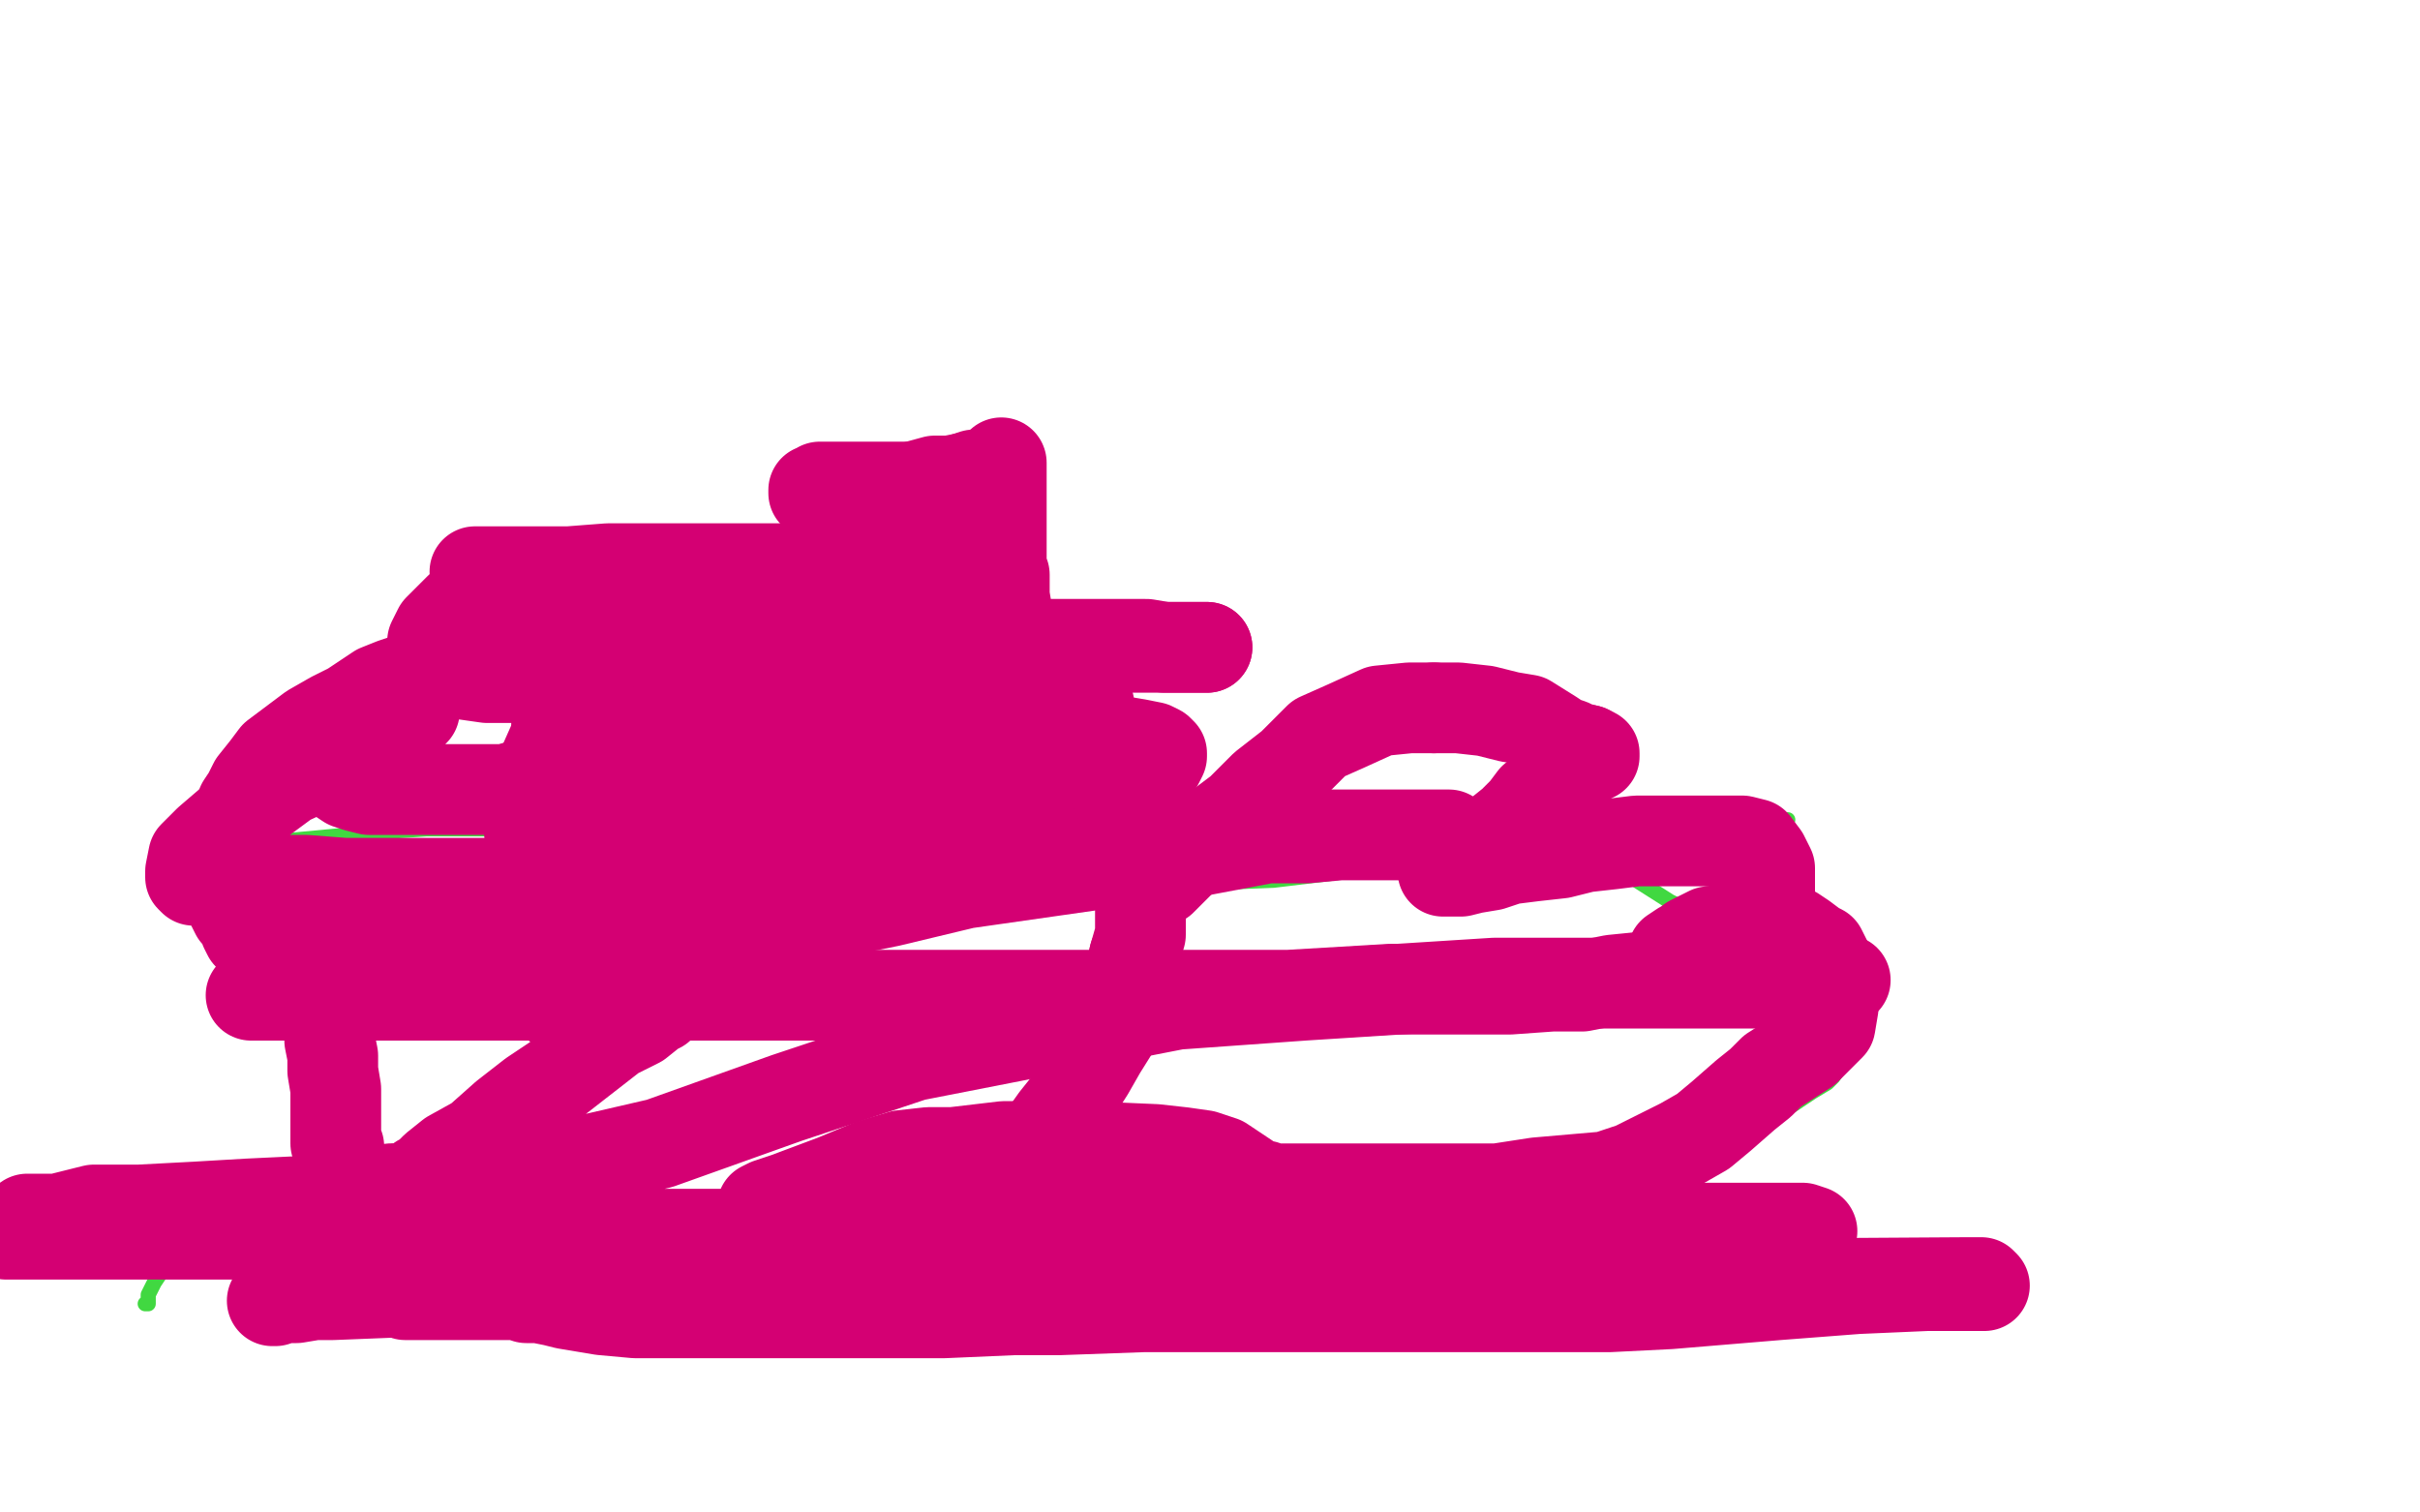 <?xml version="1.0" standalone="no"?>
<!DOCTYPE svg PUBLIC "-//W3C//DTD SVG 1.1//EN"
"http://www.w3.org/Graphics/SVG/1.1/DTD/svg11.dtd">

<svg width="800" height="500" version="1.1" xmlns="http://www.w3.org/2000/svg" xmlns:xlink="http://www.w3.org/1999/xlink" style="stroke-antialiasing: false"><desc>This SVG has been created on https://colorillo.com/</desc><rect x='0' y='0' width='800' height='500' style='fill: rgb(255,255,255); stroke-width:0' /><polyline points="48,431 49,431 49,431 49,430 49,430 49,428 49,428 50,426 50,426 51,424 51,424 53,421 53,421 54,417 54,417 56,416 56,416 56,414 56,414 57,413 57,413 60,408 64,403 66,401 69,398 71,395 73,394 75,393 78,391 81,390 84,388 90,387 93,387 96,387 103,387 108,387 111,387 115,387 118,389 121,389 124,389 127,392 129,392 129,393 132,394 133,394 133,395 134,396 134,397 136,398 140,401 141,403 143,405 146,408 147,408 148,410 149,411 150,411 151,411 151,412 152,414 153,414 154,414 155,416 156,416 156,417 157,417 157,418 158,419 159,419 159,420 160,420 160,421 160,422 162,423 162,424 164,425 165,426 166,427 167,427 169,428 171,428 172,429 173,430 175,431 178,432 183,433 191,433 198,433 206,431 216,427 225,423 242,417 250,414 258,408 276,401 284,396 293,393 302,389 314,382 319,380 322,378 323,377 327,377 331,377 337,380 346,386 355,390 363,393 372,398 380,402 386,406 389,409 393,411 397,415 399,417 401,420 404,423 405,425 406,426 407,427 407,428 408,429 409,429 409,430 412,433 418,433 423,433 428,433 432,433 438,432 450,425 459,422 466,418 477,415 499,408 511,403 522,400 546,390 559,383 571,377 588,368 593,365 599,361 604,358 606,356 608,353 608,352 609,348 609,346 609,345 609,341 607,339 605,337 596,329 591,324 586,319 571,307 562,303 552,298 541,291 531,286 503,280 489,278 453,275 431,275 408,275 386,275 341,275 319,275 296,275 273,274 228,274 211,274 192,274 158,274 141,274 126,275 94,278 83,279 76,280 68,283 65,285 63,286 63,287 62,289 62,292 62,295 64,298 70,303 78,306 88,308 102,308 143,310 166,310 188,310 237,308 266,303 298,299 364,294 395,292 421,291 471,285 493,285 508,284 537,280 546,280 557,280 564,280 576,276 580,275 585,274 589,271 590,271 591,271" style="fill: none; stroke: #41d841; stroke-width: 5; stroke-linejoin: round; stroke-linecap: round; stroke-antialiasing: false; stroke-antialias: 0; opacity: 1.0"/>
<polyline points="339,149 339,150 339,150 339,151 339,151 339,152 339,152 338,155 338,155 338,157 338,157 338,159 338,159 338,163 338,163 338,169 338,169 338,175 338,175 338,185 338,185 338,195 338,195 340,204 340,204 341,215 341,226 343,236 344,254 345,261 347,267 347,277 348,283 349,286 350,288 350,291 353,296 354,296 355,297 358,297 361,297 364,297 369,297 382,295 393,293 405,291 430,287 444,287 456,286 478,283 488,282 495,280 504,278 506,278 507,278" style="fill: none; stroke: #41d841; stroke-width: 5; stroke-linejoin: round; stroke-linecap: round; stroke-antialiasing: false; stroke-antialias: 0; opacity: 1.0"/>
<polyline points="157,189 158,189 158,189 161,189 161,189 168,189 168,189 177,189 177,189 188,189 188,189 201,188 201,188 215,188 215,188 231,188 231,188 245,188 245,188 260,188 260,188 269,188 269,188 277,188 277,188 286,188 288,189 289,189 288,189 285,191 275,194 258,197 235,198 212,198 187,198 170,198 158,200 152,201 145,208 144,210 143,212 143,217 143,219 144,219 147,222 154,223 161,224 170,224 196,224 207,224 218,224 232,224 236,225 238,226 207,237 199,237 191,237 186,238 184,239 185,240 190,240 198,241 213,241 230,241 249,241 269,241 286,241 298,241 306,241 316,243 319,244 320,247 320,248 319,249 317,251 312,252 293,254 280,254 268,254 246,257 239,259 232,259 221,260 217,260 214,260 209,261 207,262 205,263 204,263 204,264 206,265 211,266 216,266 221,266 225,266 228,266 231,266 233,266 234,267 234,268 232,269 229,271 222,273 213,276 205,278 196,280 190,282 188,283 186,285 185,285 185,286 187,286 191,286 196,286 203,286 210,286 217,286 221,286 226,286 229,286 233,287 236,287 238,287 239,287 238,288 235,288 226,289 218,289 210,290 201,291 197,291 193,292 188,293 184,294 181,294 177,295 175,296 174,297 173,297 173,298 175,299 181,301 188,302 197,302 204,302 211,302 214,302 219,302 223,303 225,304 226,304 225,305 222,307 217,308 211,311 207,312 205,314 202,315 200,315 198,318 194,323 190,326 188,330 186,331 185,332 185,333 186,333 191,333 195,333 201,333 204,332 207,332 210,332 213,332 216,332 218,332 219,332 218,333 216,334 211,338 203,342 194,349 185,356 176,362 167,369 158,377 149,382 144,386 141,389 139,390 139,391 138,392 138,393 138,394 137,395 137,397 137,400 137,408 137,411 137,413 136,416 135,418 135,421 134,425 134,426 134,427 134,428 135,428 136,428 137,428 139,428 141,428 144,428 147,428 151,428 156,428 160,428 165,428 171,428 174,429 178,429 183,430 187,431 193,432 199,433 210,434 216,434 221,434 230,434 233,434 236,434 246,434 255,434 263,434 276,434 312,434 335,433 350,433 378,432 392,432 404,432 429,432 442,432 456,432 491,432 510,432 532,432 552,431 588,428 601,427 614,426 637,425 644,425 651,425 655,425 656,425 655,424 653,424 650,424 493,425 452,425 407,425 368,425 337,427 312,427 289,427 267,427 245,427 222,427 200,427 177,427 155,427 135,427 110,428 104,428 98,429 93,429 92,429 91,429 90,430 91,430 94,429 100,426 109,424 118,422 134,419 154,418 177,418 205,417 233,417 261,417 295,413 331,413 368,411 407,410 444,410 505,408 528,408 550,408 577,407 587,407 593,407 598,407 599,407 596,406 592,406 583,406 572,406 559,406 542,406 523,406 497,406 470,406 436,406 394,406 356,406 313,408 269,408 230,408 188,408 105,408 69,408 30,408 2,408 9,403 19,403 31,400 46,400 65,399 82,398 103,397 129,393 152,392 179,387 218,378 260,363 302,349 348,340 389,332 431,329 494,325 519,325 541,325 572,325 584,325 592,325 599,325 608,324 609,324" style="fill: none; stroke: #d40073; stroke-width: 30; stroke-linejoin: round; stroke-linecap: round; stroke-antialiasing: false; stroke-antialias: 0; opacity: 1.0"/>
<polyline points="552,323 543,323 533,324 523,326 513,326 499,327 482,327 460,327 426,329 345,329 218,329 182,329" style="fill: none; stroke: #d40073; stroke-width: 30; stroke-linejoin: round; stroke-linecap: round; stroke-antialiasing: false; stroke-antialias: 0; opacity: 1.0"/>
<polyline points="609,324 610,324 609,324 606,324 600,323 590,323 578,323 566,323 552,323" style="fill: none; stroke: #d40073; stroke-width: 30; stroke-linejoin: round; stroke-linecap: round; stroke-antialiasing: false; stroke-antialias: 0; opacity: 1.0"/>
<polyline points="182,329 151,329 128,329 109,329 99,329 87,329 85,329 83,329 84,329 85,329 88,329 94,327 102,324 109,322 117,320 127,317 138,314 150,310 162,308 176,308 190,307 205,306 226,306 269,303 294,298 319,292 361,286 382,284 419,277 432,277 443,276 454,276 464,276 475,276 477,276 479,276 478,276 475,276 469,276 457,276 442,276 423,276 404,276 387,276 370,276 347,276 325,276 305,276 283,276 261,276 244,276 218,276 207,276 199,276 185,276 181,276 179,276 177,276 175,275 175,274 175,273 175,270 175,268 176,266 177,264 178,259" style="fill: none; stroke: #d40073; stroke-width: 30; stroke-linejoin: round; stroke-linecap: round; stroke-antialiasing: false; stroke-antialias: 0; opacity: 1.0"/>
<polyline points="399,214 398,214 395,214 390,214 385,214 379,213 371,213 361,213 349,213 337,213 323,210 312,210 303,210 291,207 285,205 282,202 280,201 277,198 276,196 274,188 274,185 274,181 274,176 276,174 278,172 288,166 292,164 298,162 309,159 314,159 319,158" style="fill: none; stroke: #d40073; stroke-width: 30; stroke-linejoin: round; stroke-linecap: round; stroke-antialiasing: false; stroke-antialias: 0; opacity: 1.0"/>
<polyline points="275,163 279,163 286,163 294,163 301,162 305,162 308,162 311,162 312,162 312,163" style="fill: none; stroke: #d40073; stroke-width: 30; stroke-linejoin: round; stroke-linecap: round; stroke-antialiasing: false; stroke-antialias: 0; opacity: 1.0"/>
<polyline points="319,158 322,157 327,157 328,157 325,157 320,158 311,161 303,161" style="fill: none; stroke: #d40073; stroke-width: 30; stroke-linejoin: round; stroke-linecap: round; stroke-antialiasing: false; stroke-antialias: 0; opacity: 1.0"/>
<polyline points="308,215 308,222 309,226 312,231 315,237 319,243 325,253 327,257 330,259 333,263 335,263 336,263 342,265 344,265 347,265 350,265" style="fill: none; stroke: #d40073; stroke-width: 30; stroke-linejoin: round; stroke-linecap: round; stroke-antialiasing: false; stroke-antialias: 0; opacity: 1.0"/>
<polyline points="312,163 312,164 312,165 312,168 312,171 312,175 312,179 312,184 311,190 311,196 310,202 309,205 309,210 308,215" style="fill: none; stroke: #d40073; stroke-width: 30; stroke-linejoin: round; stroke-linecap: round; stroke-antialiasing: false; stroke-antialias: 0; opacity: 1.0"/>
<polyline points="350,265 358,265 363,263 370,261 380,255 382,253 383,252 384,250 384,249 383,248 381,247 376,246 370,245 364,245 357,243 349,241 340,238 331,236 322,233 319,232 318,231 317,229 316,226 316,224 316,221 317,216" style="fill: none; stroke: #d40073; stroke-width: 30; stroke-linejoin: round; stroke-linecap: round; stroke-antialiasing: false; stroke-antialias: 0; opacity: 1.0"/>
<polyline points="326,189 327,185 328,182 329,180 329,177 329,172 329,170 329,169 329,168 330,167 330,166 330,164 330,162 331,159 331,157 331,156 331,154 331,153 331,154 331,155 331,157 331,160 331,164 331,170 331,175 331,180 331,183 331,184 331,185 331,186 331,187 331,188 332,190 332,192 332,194 332,197 333,203 333,206 335,208 335,210 335,212 336,215 337,216 337,217 338,219 340,222 342,225 344,227 347,230 352,238 356,243 360,247 367,257 369,262 371,267 376,273 379,275 381,278 385,283 385,285 385,286 385,288 385,289 384,290 384,291 383,291 384,291 388,287 394,281 402,274 410,268 418,260 427,253 436,244 445,240 456,235 466,234 474,234" style="fill: none; stroke: #d40073; stroke-width: 30; stroke-linejoin: round; stroke-linecap: round; stroke-antialiasing: false; stroke-antialias: 0; opacity: 1.0"/>
<polyline points="178,259 180,252 184,243 188,235 192,226 195,220 199,216 204,214 210,214 216,214 227,214 254,214 268,214 281,214 309,214 322,214 336,214 360,214 370,214 378,214 385,214 395,214 397,214 398,214 399,214" style="fill: none; stroke: #d40073; stroke-width: 30; stroke-linejoin: round; stroke-linecap: round; stroke-antialiasing: false; stroke-antialias: 0; opacity: 1.0"/>
<polyline points="303,161 295,161 285,161 277,161 271,161 270,162 269,162 269,163 272,163 275,163" style="fill: none; stroke: #d40073; stroke-width: 30; stroke-linejoin: round; stroke-linecap: round; stroke-antialiasing: false; stroke-antialias: 0; opacity: 1.0"/>
<polyline points="474,234 482,234 491,235 499,237 505,238 513,243 516,245 519,246 521,247 525,248" style="fill: none; stroke: #d40073; stroke-width: 30; stroke-linejoin: round; stroke-linecap: round; stroke-antialiasing: false; stroke-antialias: 0; opacity: 1.0"/>
<polyline points="317,216 318,210 319,208 320,205 320,203 320,202 321,201 322,199 325,192 326,189" style="fill: none; stroke: #d40073; stroke-width: 30; stroke-linejoin: round; stroke-linecap: round; stroke-antialiasing: false; stroke-antialias: 0; opacity: 1.0"/>
<polyline points="525,248 527,249 527,250 526,250 524,251 521,253 517,254 514,257 511,261 507,264 504,268 500,272 495,276 490,280 487,283 482,286 479,288 477,288 478,288 480,288 483,288 487,287 493,286 499,284 507,283 516,282 524,280 533,279 541,278 549,278 557,278 566,278 571,278 576,278 580,279 583,283 584,285 585,287 585,291 585,293 585,297 583,302 580,304 578,307 573,310 564,312 558,313 556,313 553,315 555,314 559,311 565,308 569,308 574,307 578,307 584,307 588,307 593,308 596,310 600,313 602,314 604,318 605,322 606,327 606,330 606,333 605,339 601,343 597,347 586,354 582,358 577,362 569,369 563,374 556,378 540,386 531,389 508,391 495,393 486,393 476,393 468,393 454,393 449,393 444,393 436,393 432,393 429,393 420,393 418,392 417,392 414,391 413,390 410,388 404,384 398,382 391,381 382,380 359,379 350,379 343,379 332,379 315,381 307,381 298,382 288,385 276,390 260,396 257,397 254,398 252,399 252,400 253,401 255,403 256,405 258,406 261,409 264,411 268,411 271,413 274,414 277,414" style="fill: none; stroke: #d40073; stroke-width: 30; stroke-linejoin: round; stroke-linecap: round; stroke-antialiasing: false; stroke-antialias: 0; opacity: 1.0"/>
<polyline points="309,411 313,409 320,404 324,400 332,393 344,377 349,370 353,365 360,354 364,347 369,339 373,324 375,316" style="fill: none; stroke: #d40073; stroke-width: 30; stroke-linejoin: round; stroke-linecap: round; stroke-antialiasing: false; stroke-antialias: 0; opacity: 1.0"/>
<polyline points="277,414 280,414 282,414 284,414 286,415 289,415 292,415 297,415 304,414 309,411" style="fill: none; stroke: #d40073; stroke-width: 30; stroke-linejoin: round; stroke-linecap: round; stroke-antialiasing: false; stroke-antialias: 0; opacity: 1.0"/>
<polyline points="375,316 377,309 377,301 377,292 376,280 375,275 375,273 372,270 370,260 368,257 366,248 363,243 361,239 360,233 357,226 356,224 355,222 351,217 349,216 346,214 340,212 336,212 334,212 328,212 324,212 317,212 314,212 312,211 308,211 303,210 288,209 273,209 265,209 257,209 247,209 236,211 215,212 204,215 193,216 174,217 166,217 157,218 149,220 136,224 130,226 125,228 116,234 110,237 103,241 95,247 91,250 88,254 84,259 82,263 80,266 79,274 77,277 76,280 76,282 76,285 76,295 76,296 76,298 78,302 80,304 81,307 82,309 84,310 85,311 87,313 89,315 91,318 99,325 101,327 104,331 106,334 109,340 109,342 109,344 110,349 110,352 110,354 111,360 111,362 111,364 111,369 111,370 111,372 111,376 111,378 112,379 112,381 112,382 113,386 114,386 114,387 114,388 114,389 115,390 116,391 116,392 116,393 116,394 117,394" style="fill: none; stroke: #d40073; stroke-width: 30; stroke-linejoin: round; stroke-linecap: round; stroke-antialiasing: false; stroke-antialias: 0; opacity: 1.0"/>
<polyline points="117,394 115,394" style="fill: none; stroke: #d40073; stroke-width: 30; stroke-linejoin: round; stroke-linecap: round; stroke-antialiasing: false; stroke-antialias: 0; opacity: 1.0"/>
<polyline points="178,283 178,284 178,284 178,285 178,285 176,286 176,286 174,288 174,288 172,289 172,289 167,292 167,292 162,293 162,293 155,294 155,294 149,294 149,294 143,294 143,294 138,294 138,294 134,294 134,294 131,294 131,294 127,294 122,294 118,294 113,294 101,294 97,294 94,294 93,294 94,295 100,295 109,295 123,295 134,295 146,293 156,292 164,292 171,292 174,292 176,292 177,292 176,292 173,292 166,292 155,292 143,292 129,292 114,292 101,291 90,291 82,291 75,291 69,291 64,291 63,290 63,289 63,288 64,283 69,278 76,272 95,258 108,252 119,245 127,240 135,236 137,235 135,236 132,237 128,239 125,241 122,243 116,246 112,248 111,250 111,251 110,252 110,253 111,255 112,257 115,259 118,260 122,261 127,261 131,261 136,261 143,261 150,261 167,261 174,259 190,254 198,249 207,245 215,241 222,234" style="fill: none; stroke: #d40073; stroke-width: 30; stroke-linejoin: round; stroke-linecap: round; stroke-antialiasing: false; stroke-antialias: 0; opacity: 1.0"/>
<circle cx="222.5" cy="234.5" r="15" style="fill: #d40073; stroke-antialiasing: false; stroke-antialias: 0; opacity: 1.0"/>
</svg>
